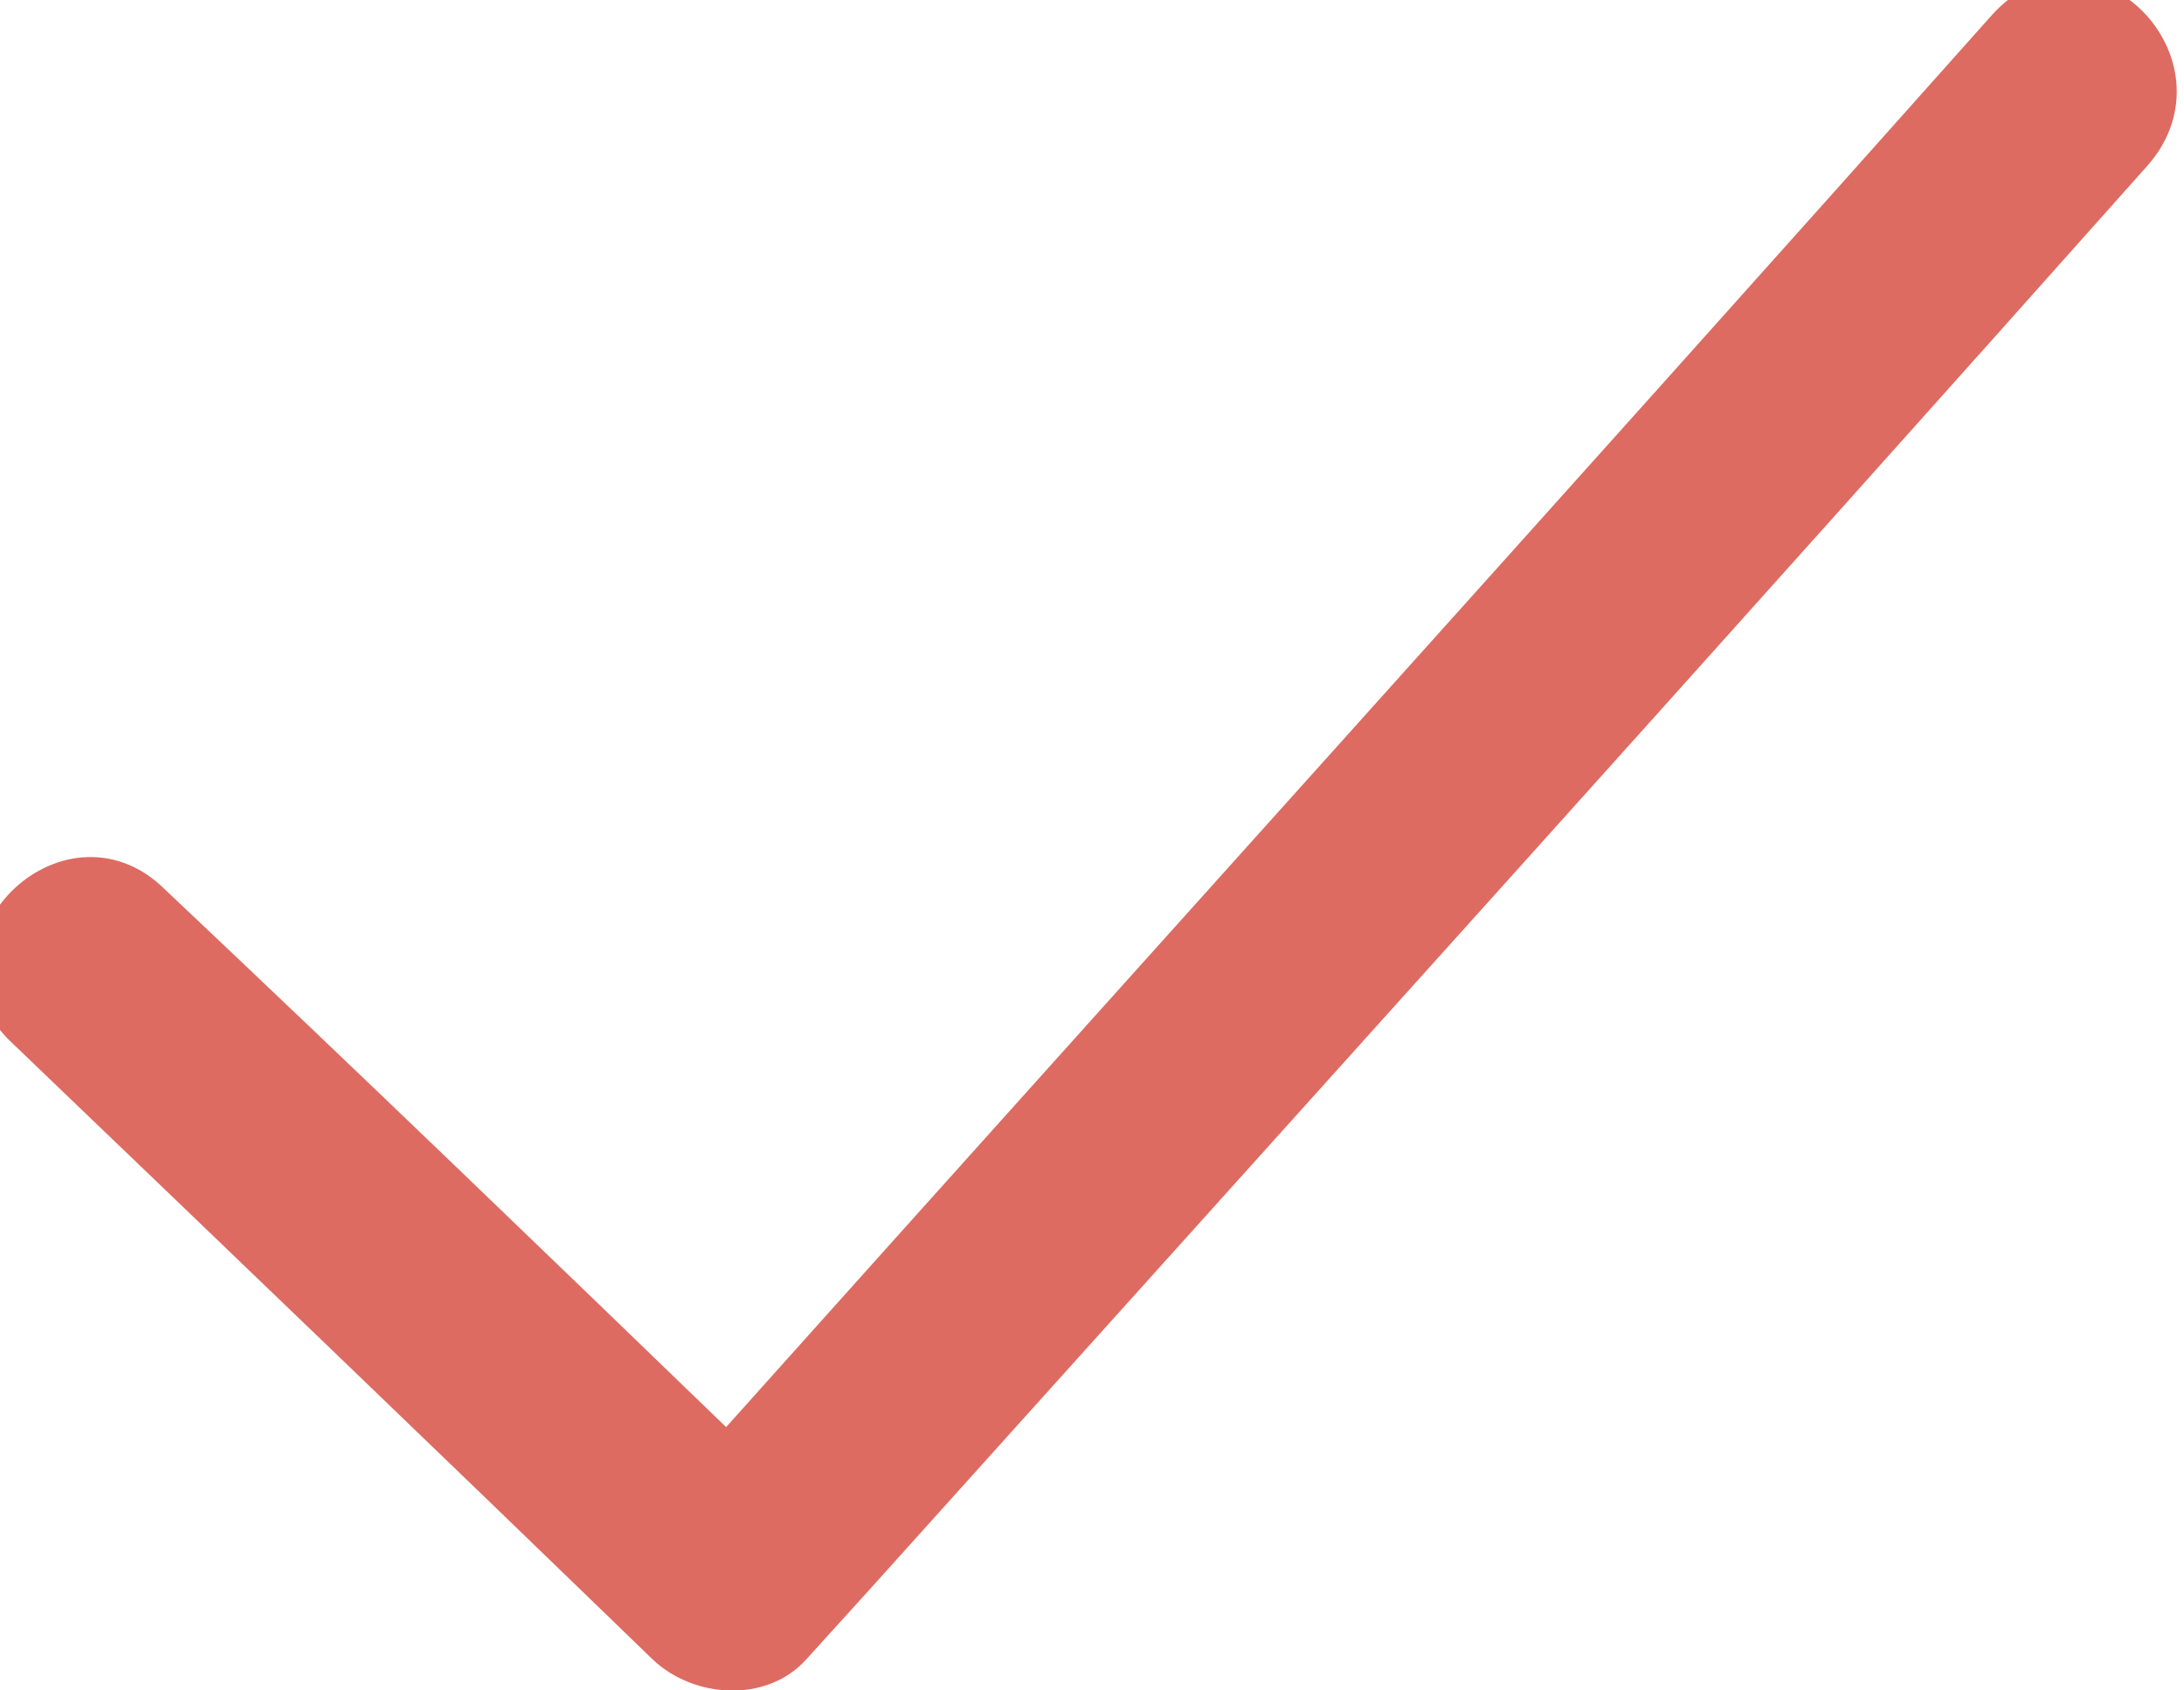 <?xml version="1.0" encoding="utf-8"?>
<!-- Generator: Adobe Illustrator 24.0.1, SVG Export Plug-In . SVG Version: 6.00 Build 0)  -->
<svg version="1.1" id="Layer_1" xmlns="http://www.w3.org/2000/svg" xmlns:xlink="http://www.w3.org/1999/xlink" x="0px" y="0px"
	 viewBox="0 0 100 77.4" style="enable-background:new 0 0 100 77.4;" xml:space="preserve">
<style type="text/css">
	.st0{fill:#DD6B61;stroke:#DD6B61;stroke-width:2;stroke-miterlimit:10;}
</style>
<g>
	<g>
		<g>
			<g>
				<path class="st0" d="M92,1.3c3.5-3.8,9,1.7,5.6,5.6C78.2,28.7,58.7,50.3,39.1,72.1c-1,1.1-1.9,2.1-2.9,3.2
					c-1.4,1.6-4.1,1.4-5.6,0C20.9,65.9,11,56.4,1.2,47c-3.7-3.5,1.9-9.2,5.6-5.6c8.9,8.4,17.6,16.8,26.5,25.4
					C52.9,44.9,72.5,23.2,92,1.3z"/>
			</g>
		</g>
	</g>
</g>
</svg>
